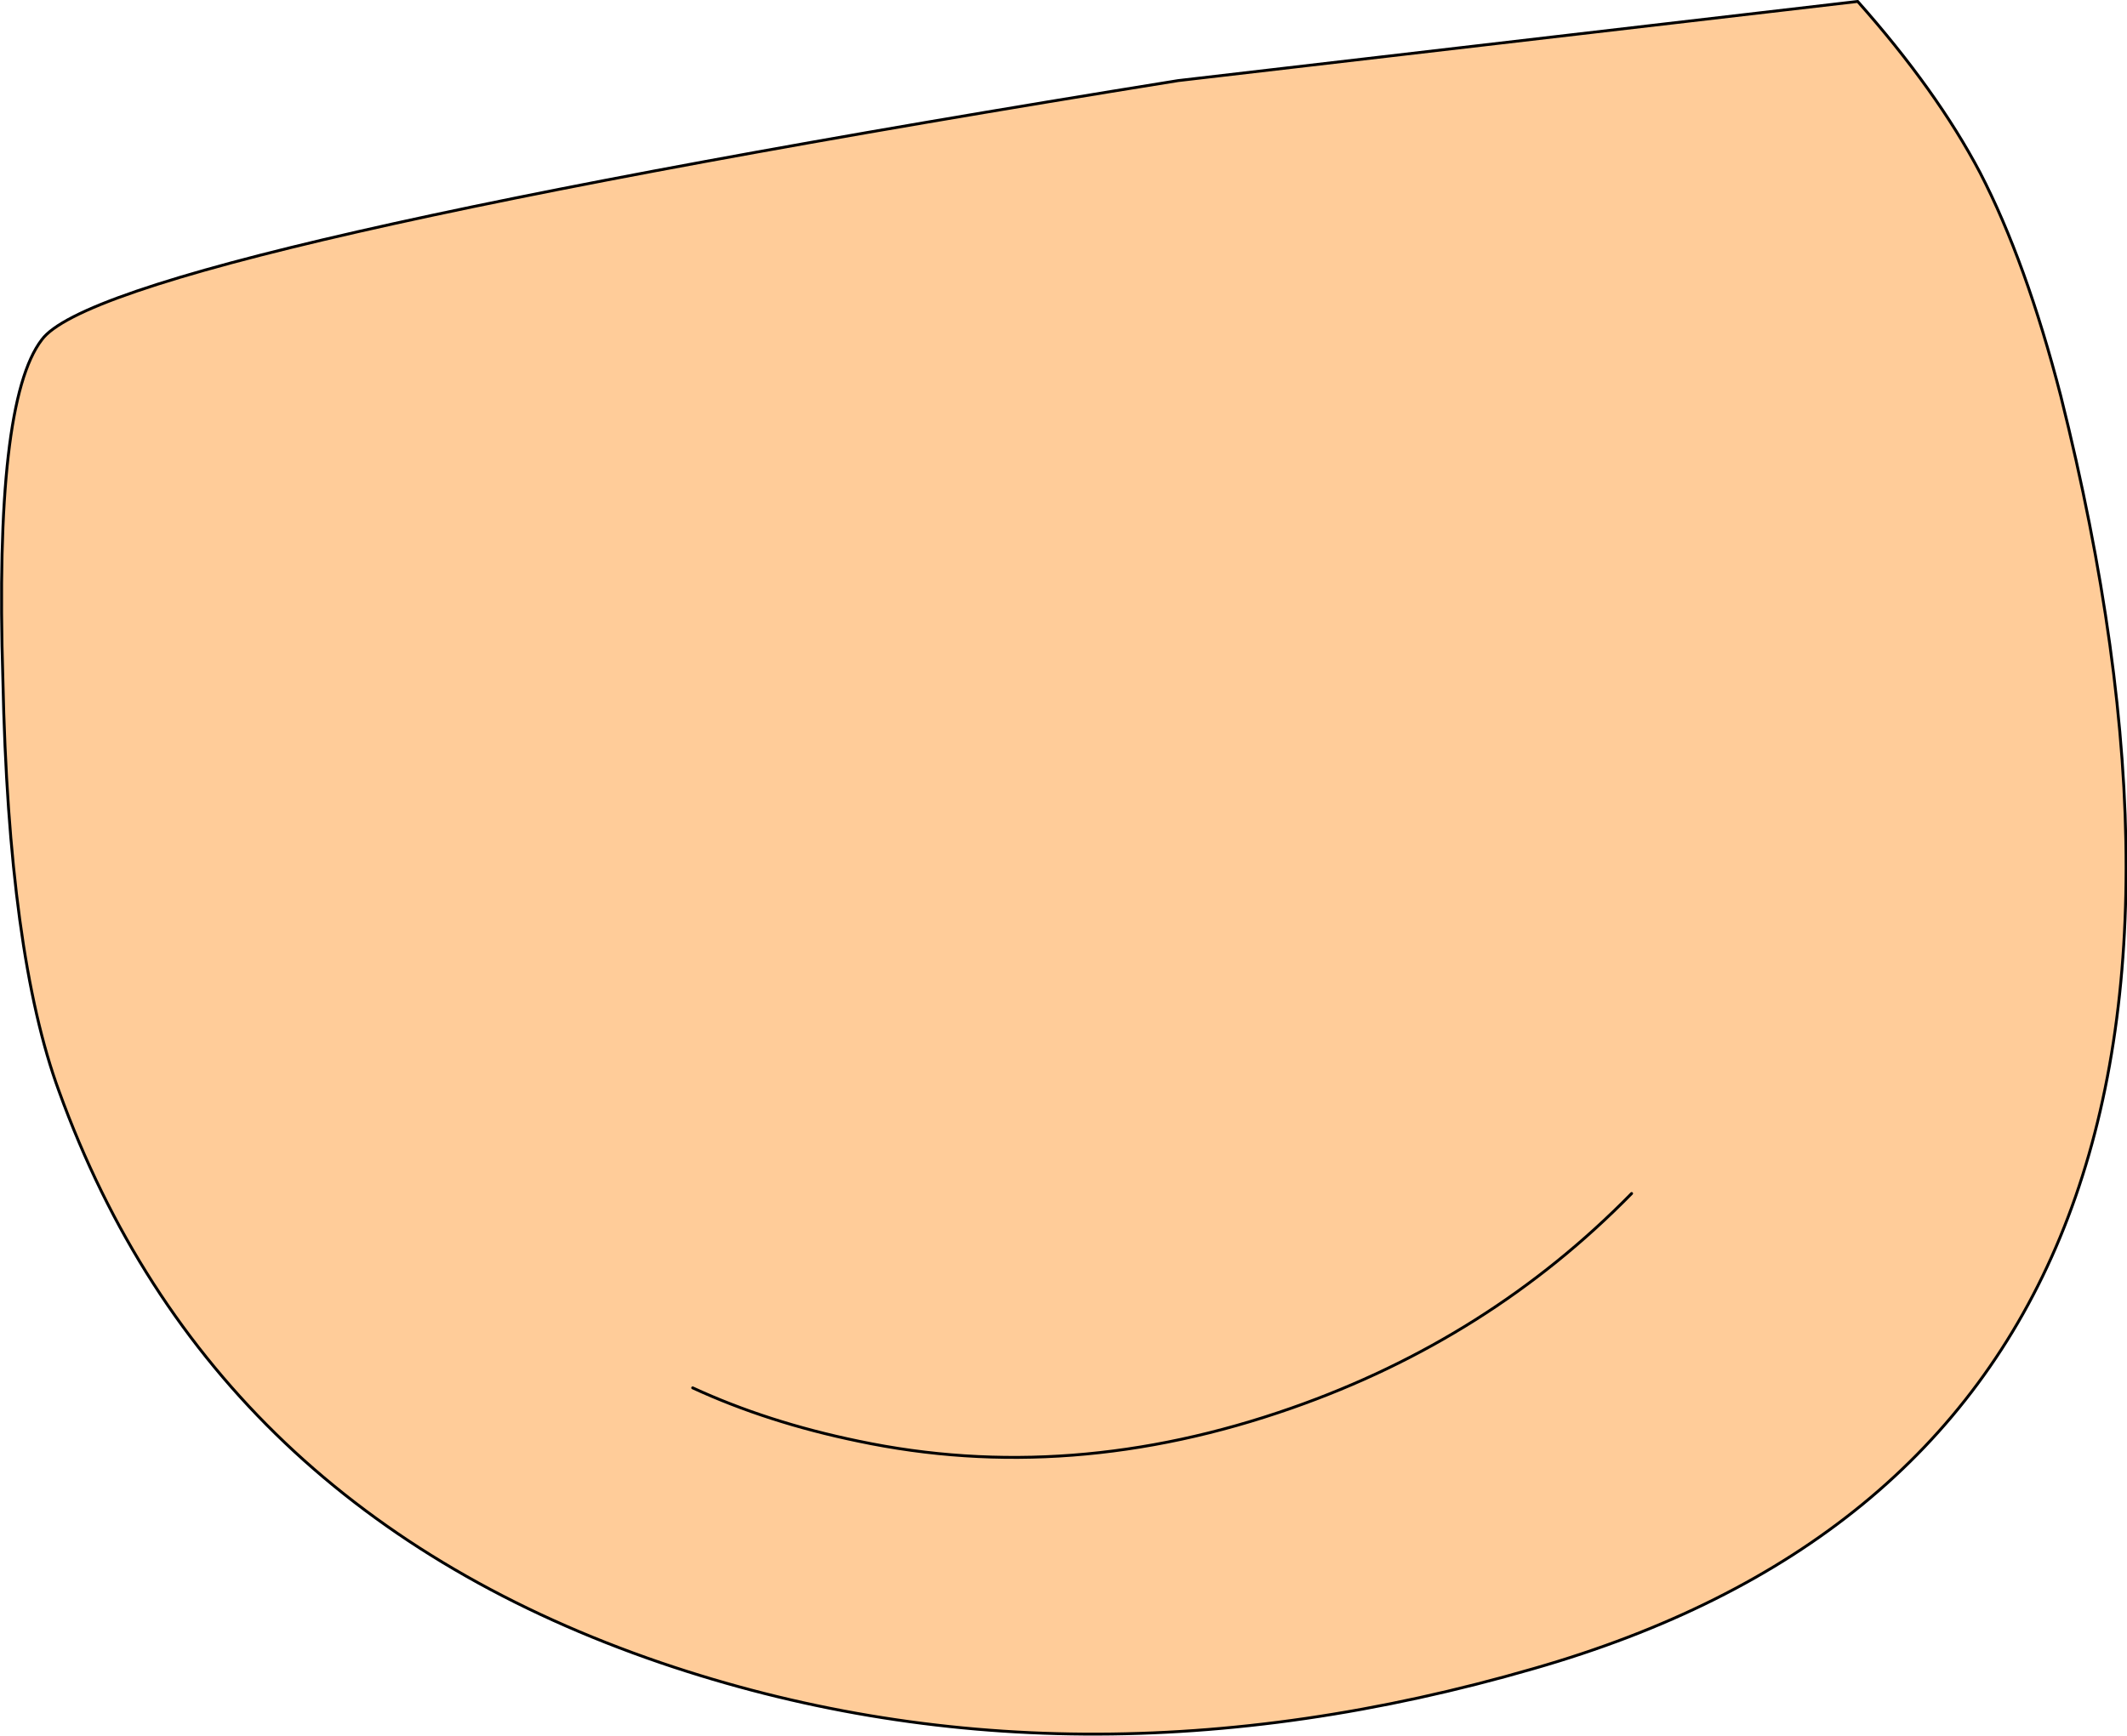 <?xml version="1.0" encoding="UTF-8" standalone="no"?>
<svg xmlns:xlink="http://www.w3.org/1999/xlink" height="60.3px" width="73.85px" xmlns="http://www.w3.org/2000/svg">
  <g transform="matrix(1.0, 0.0, 0.0, 1.0, 35.25, 31.55)">
    <path d="M5.65 -28.75 L29.25 -31.5 Q32.0 -28.4 33.5 -25.55 35.1 -22.45 36.3 -17.8 45.4 18.55 18.0 26.4 1.95 31.05 -12.3 26.2 -27.95 20.85 -33.2 6.35 -34.95 1.6 -35.15 -7.95 -35.45 -17.6 -33.8 -19.75 -31.6 -22.75 5.65 -28.75 M-11.2 16.65 Q-8.6 17.85 -5.45 18.5 1.9 20.05 9.6 17.35 16.45 14.95 21.4 9.9 16.45 14.95 9.6 17.35 1.9 20.05 -5.45 18.5 -8.6 17.85 -11.2 16.65" fill="#ffcc99" fill-rule="evenodd" stroke="none"/>
    <path d="M5.65 -28.75 Q-31.6 -22.75 -33.8 -19.75 -35.45 -17.6 -35.15 -7.95 -34.95 1.6 -33.2 6.35 -27.95 20.85 -12.3 26.2 1.95 31.05 18.0 26.4 45.4 18.55 36.3 -17.8 35.1 -22.45 33.5 -25.55 32.0 -28.4 29.25 -31.5 L5.65 -28.75 M21.4 9.9 Q16.45 14.95 9.6 17.35 1.9 20.05 -5.45 18.5 -8.6 17.85 -11.2 16.65" fill="none" stroke="#000000" stroke-linecap="round" stroke-linejoin="round" stroke-width="0.1"/>
  </g>
</svg>
